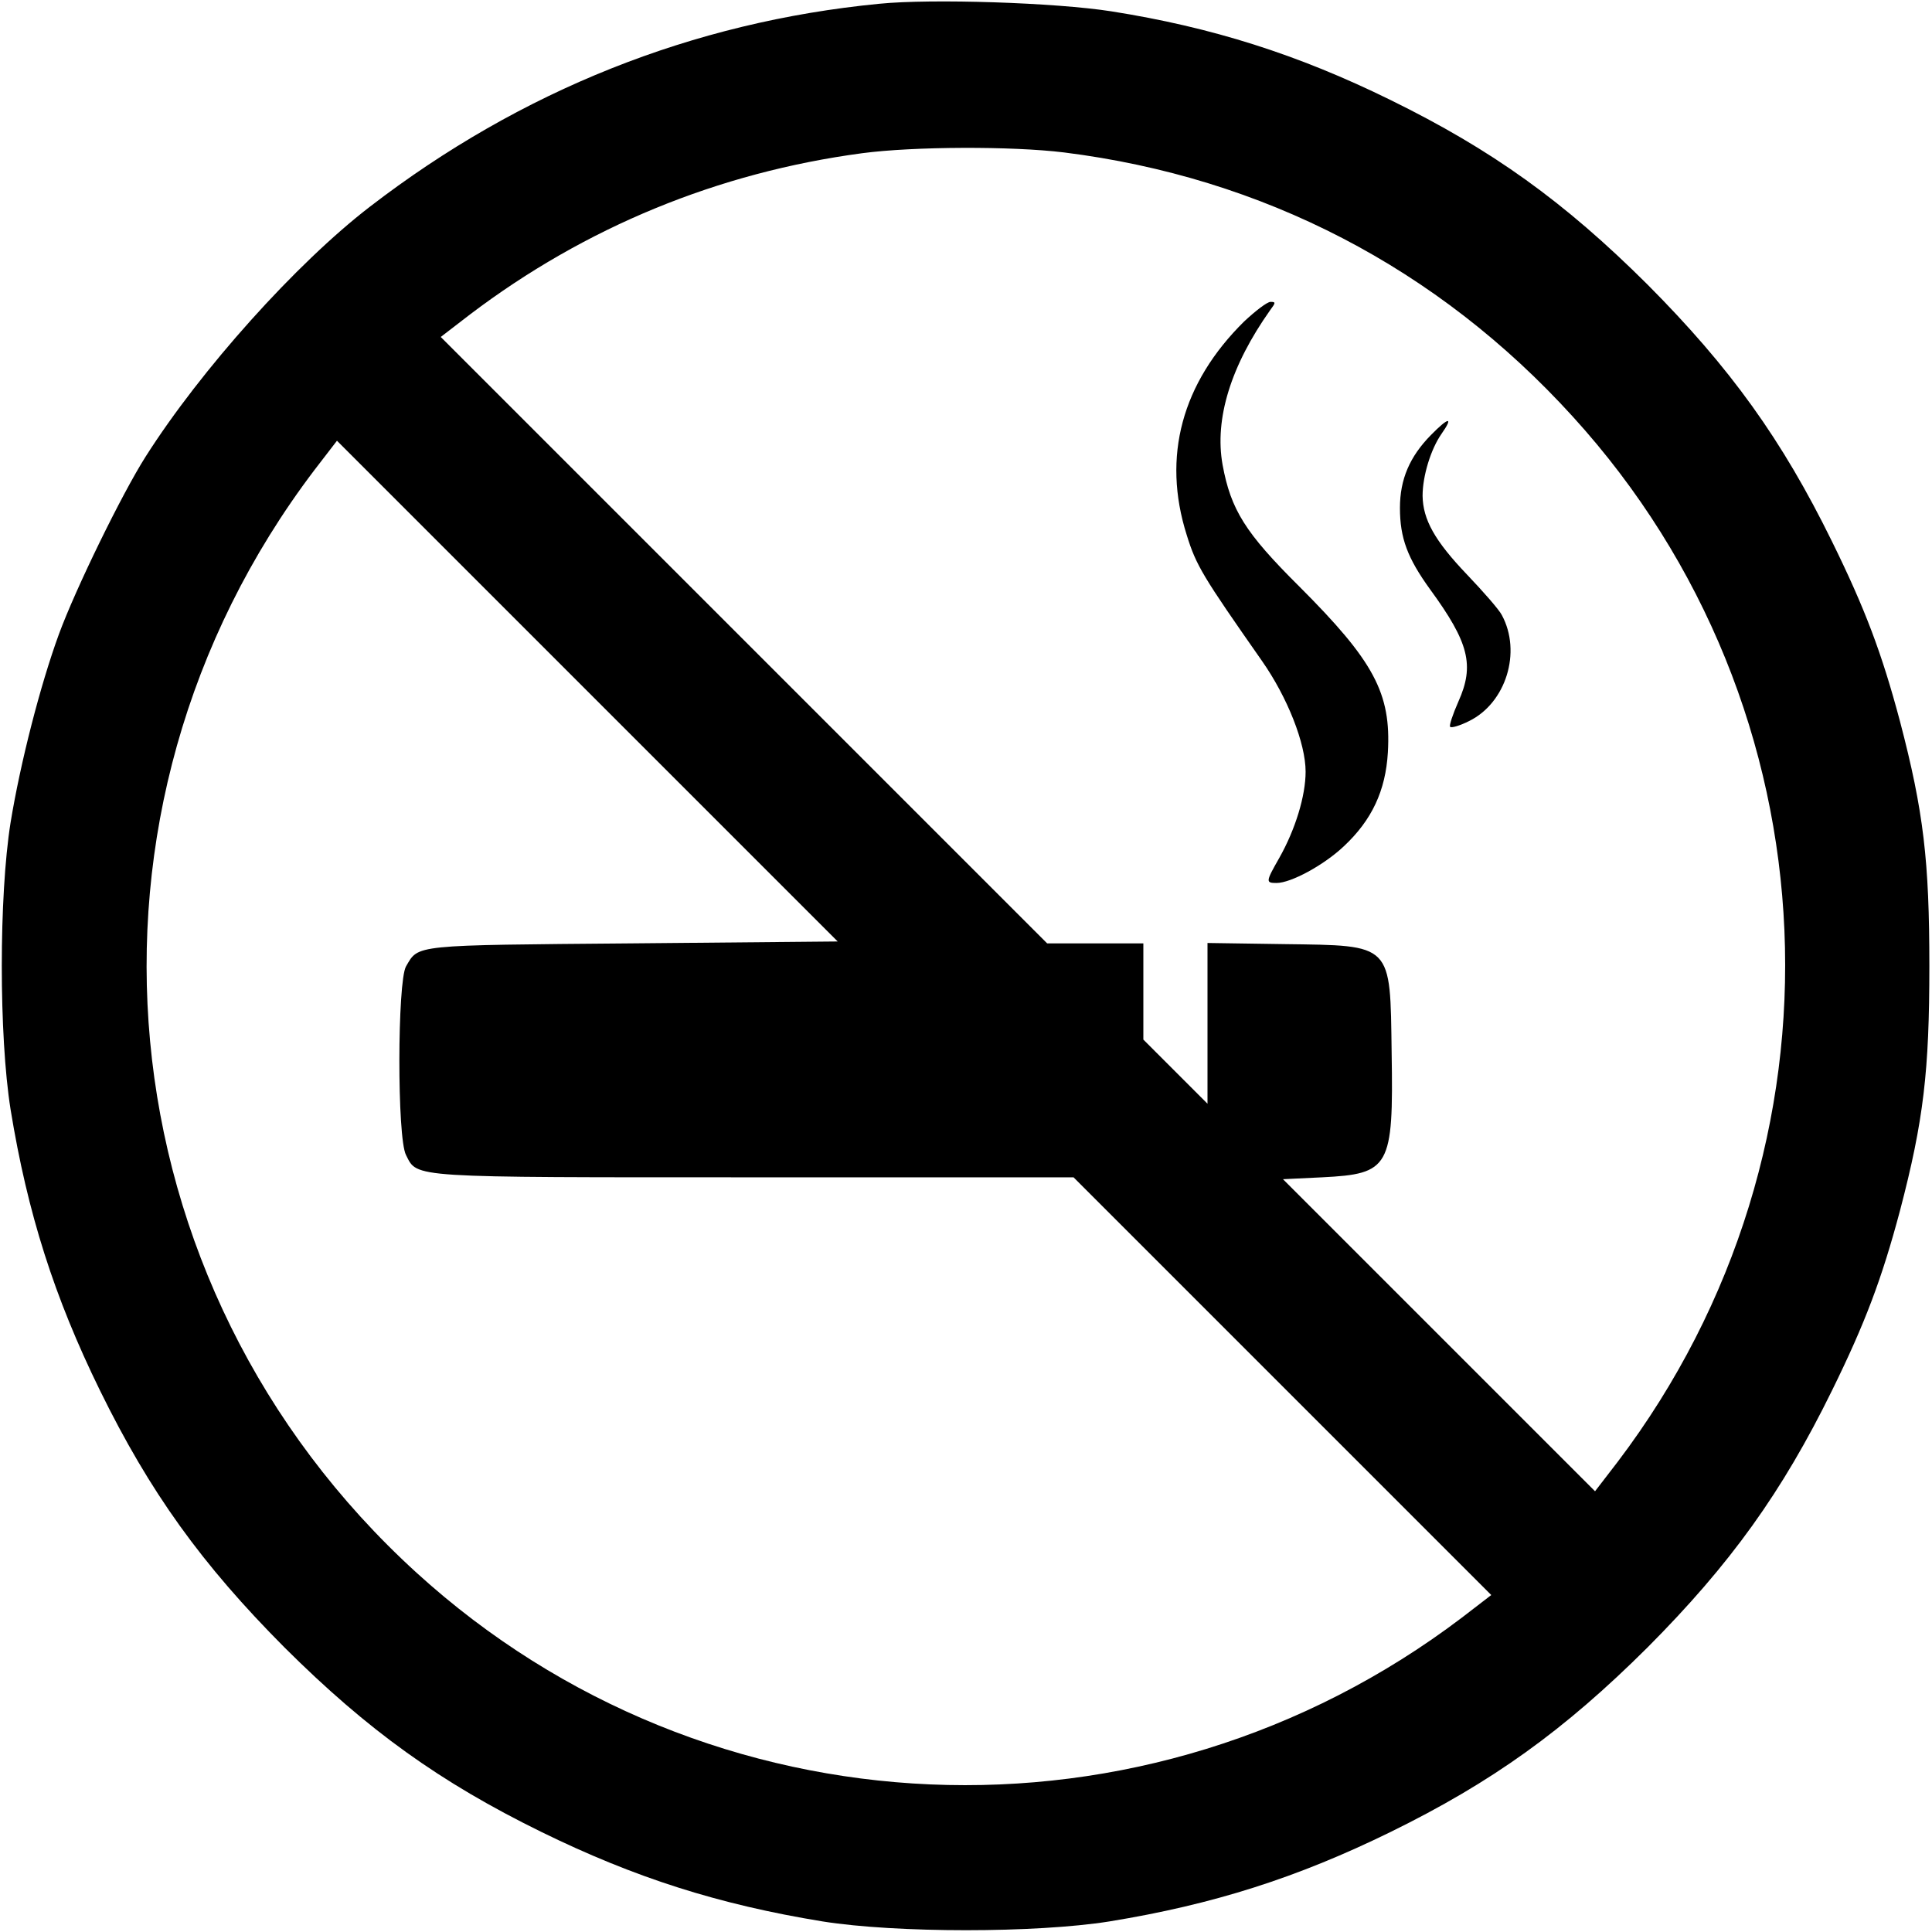 <?xml version="1.0" standalone="no"?>
<!DOCTYPE svg PUBLIC "-//W3C//DTD SVG 20010904//EN"
 "http://www.w3.org/TR/2001/REC-SVG-20010904/DTD/svg10.dtd">
<svg version="1.0" xmlns="http://www.w3.org/2000/svg"
 width="512pt" height="512pt" viewBox="0 0 512 512"
 preserveAspectRatio="xMidYMid meet">

<g transform="translate(0,512) scale(0.1,-0.1)"
fill="#000000" stroke="none">
<path d="M2330 5110 c-494 -48 -950 -230 -1350 -538 -195 -150 -448 -432 -594
-662 -63 -99 -186 -351 -230 -471 -49 -134 -102 -340 -128 -499 -31 -195 -31
-565 0 -760 45 -276 116 -498 237 -745 132 -269 269 -460 489 -681 221 -220
412 -357 681 -489 247 -121 469 -192 745 -237 195 -31 565 -31 760 0 276 45
498 116 745 237 269 132 460 269 681 489 220 221 357 412 489 681 88 179 132
296 180 476 63 240 78 371 78 649 0 278 -15 409 -78 649 -48 180 -92 297 -180
476 -132 269 -269 460 -489 681 -221 220 -412 357 -681 489 -246 121 -474 193
-740 235 -147 23 -475 34 -615 20z m490 -394 c527 -66 990 -306 1348 -700 703
-772 753 -1934 119 -2770 l-60 -78 -413 413 -414 414 104 5 c179 9 189 26 184
330 -4 292 4 284 -285 288 l-203 3 0 -213 0 -213 -85 85 -85 85 0 127 0 128
-128 0 -127 0 -804 804 -803 803 78 60 c305 231 657 376 1039 427 136 18 396
19 535 2z m-1142 -2096 c-588 -5 -568 -3 -602 -61 -23 -40 -24 -455 0 -500 31
-61 3 -59 926 -59 l843 0 554 -554 553 -553 -78 -60 c-836 -634 -1998 -584
-2770 119 -838 763 -955 2020 -271 2922 l60 78 663 -663 664 -664 -542 -5z"/>
<path d="M3297 4268 c-165 -163 -218 -358 -152 -566 25 -81 43 -110 199 -333
68 -97 116 -219 116 -294 0 -64 -27 -153 -70 -229 -36 -63 -36 -66 -7 -66 38
0 125 47 178 97 75 70 111 148 117 249 9 157 -37 242 -235 440 -143 142 -181
203 -203 322 -22 122 22 263 126 410 15 20 15 22 1 22 -9 0 -40 -24 -70 -52z"/>
<path d="M3792 3967 c-56 -57 -82 -117 -82 -193 0 -80 20 -133 80 -216 103
-141 118 -201 75 -297 -15 -34 -25 -64 -22 -67 3 -4 26 3 50 15 98 48 140 183
87 281 -7 14 -49 62 -92 107 -86 90 -117 146 -118 209 0 53 22 124 50 164 33
47 19 45 -28 -3z"/>
</g>
</svg>
